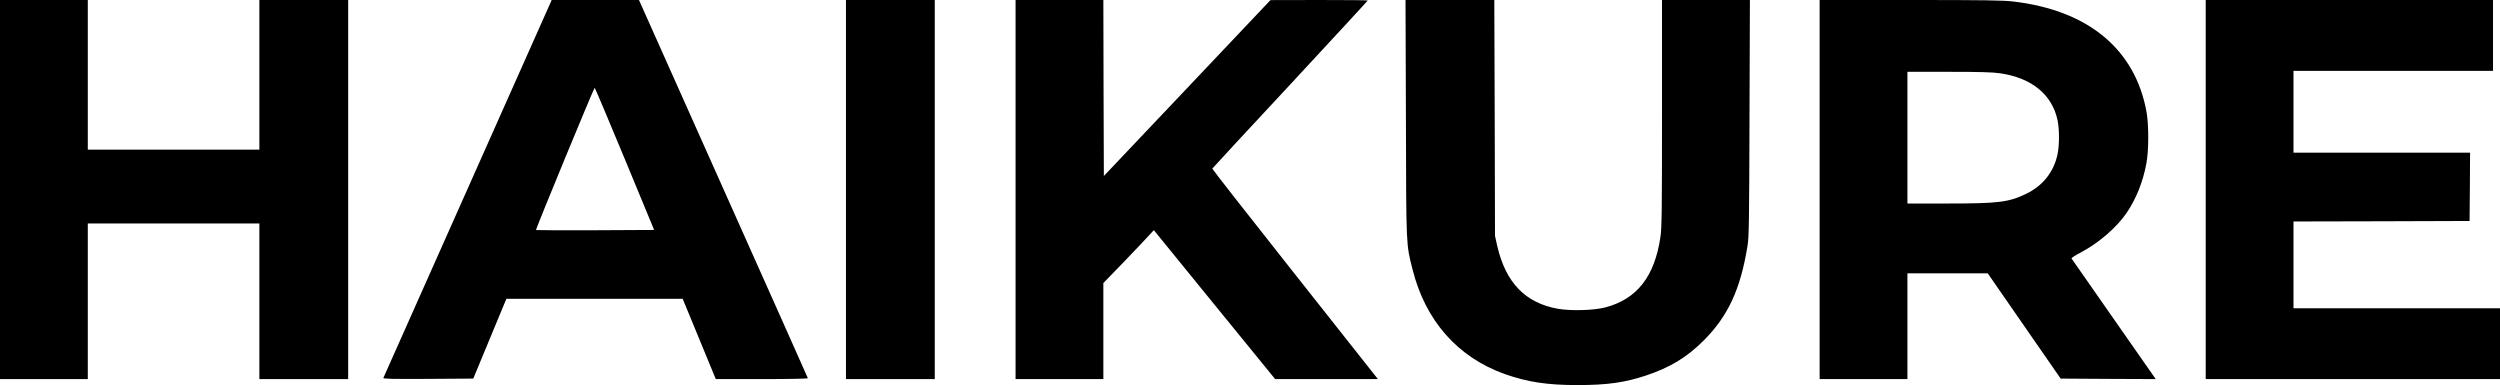 <?xml version="1.0" standalone="no"?>
<!DOCTYPE svg PUBLIC "-//W3C//DTD SVG 20010904//EN"
 "http://www.w3.org/TR/2001/REC-SVG-20010904/DTD/svg10.dtd">
<svg version="1.0" xmlns="http://www.w3.org/2000/svg"
 width="2506pt" height="386pt" viewBox="0 0 2506 386"
 preserveAspectRatio="xMidYMid meet">

<g transform="translate(0,386) scale(0.1,-0.1)"
fill="#000000" stroke="none">
<path d="M0 1960 l0 -1900 440 0 440 0 0 780 0 780 860 0 860 0 0 -780 0 -780
445 0 445 0 0 1900 0 1900 -445 0 -445 0 0 -750 0 -750 -860 0 -860 0 0 750 0
750 -440 0 -440 0 0 -1900z"/>
<path d="M5516 3828 c-7 -18 -386 -868 -841 -1888 -455 -1020 -829 -1861 -832
-1868 -4 -10 87 -12 448 -10 l453 3 166 400 166 400 883 0 884 0 166 -402 166
-403 463 0 c280 0 462 4 460 9 -1 5 -383 860 -848 1900 l-845 1891 -437 0
-438 0 -14 -32z m746 -1560 l295 -713 -590 -3 c-325 -1 -592 0 -594 2 -6 6
580 1425 588 1426 3 0 139 -321 301 -712z"/>
<path d="M8480 1960 l0 -1900 445 0 445 0 0 1900 0 1900 -445 0 -445 0 0
-1900z"/>
<path d="M10180 1960 l0 -1900 440 0 440 0 0 481 0 482 208 214 c114 119 227
238 252 266 l46 50 608 -747 608 -746 515 0 515 0 -30 38 c-16 20 -390 493
-831 1051 -441 557 -801 1017 -799 1021 2 4 353 384 781 843 427 460 777 839
777 842 0 3 -219 5 -487 5 l-488 -1 -835 -882 -835 -881 -3 882 -2 882 -440 0
-440 0 0 -1900z"/>
<path d="M14093 2673 c3 -1307 1 -1253 67 -1516 129 -513 453 -879 925 -1047
227 -80 425 -110 728 -110 295 0 474 25 687 96 240 80 409 182 576 349 245
244 371 515 441 950 15 87 17 249 20 1283 l4 1182 -441 0 -440 0 0 -1136 c0
-975 -2 -1151 -16 -1241 -58 -394 -234 -620 -550 -704 -111 -30 -344 -37 -473
-15 -330 57 -528 262 -613 632 l-22 99 -3 1183 -4 1182 -445 0 -445 0 4 -1187z"/>
<path d="M18240 1960 l0 -1900 440 0 440 0 0 530 0 530 403 0 402 0 365 -527
366 -528 476 -3 477 -2 -419 600 c-230 330 -422 604 -425 609 -3 5 39 33 94
61 178 94 359 250 459 397 94 138 163 310 197 493 25 127 25 388 2 517 -114
630 -585 1020 -1337 1108 -101 12 -300 15 -1032 15 l-908 0 0 -1900z m1812
1165 c316 -47 519 -214 573 -471 19 -89 19 -250 0 -339 -37 -178 -148 -318
-315 -398 -178 -85 -273 -97 -797 -97 l-393 0 0 660 0 660 418 0 c314 0 441
-4 514 -15z"/>
<path d="M22110 1960 l0 -1900 1475 0 1475 0 0 355 0 355 -1035 0 -1035 0 0
435 0 435 883 2 882 3 3 343 2 342 -885 0 -885 0 0 410 0 410 1000 0 1000 0 0
355 0 355 -1440 0 -1440 0 0 -1900z"/>
</g>
</svg>
